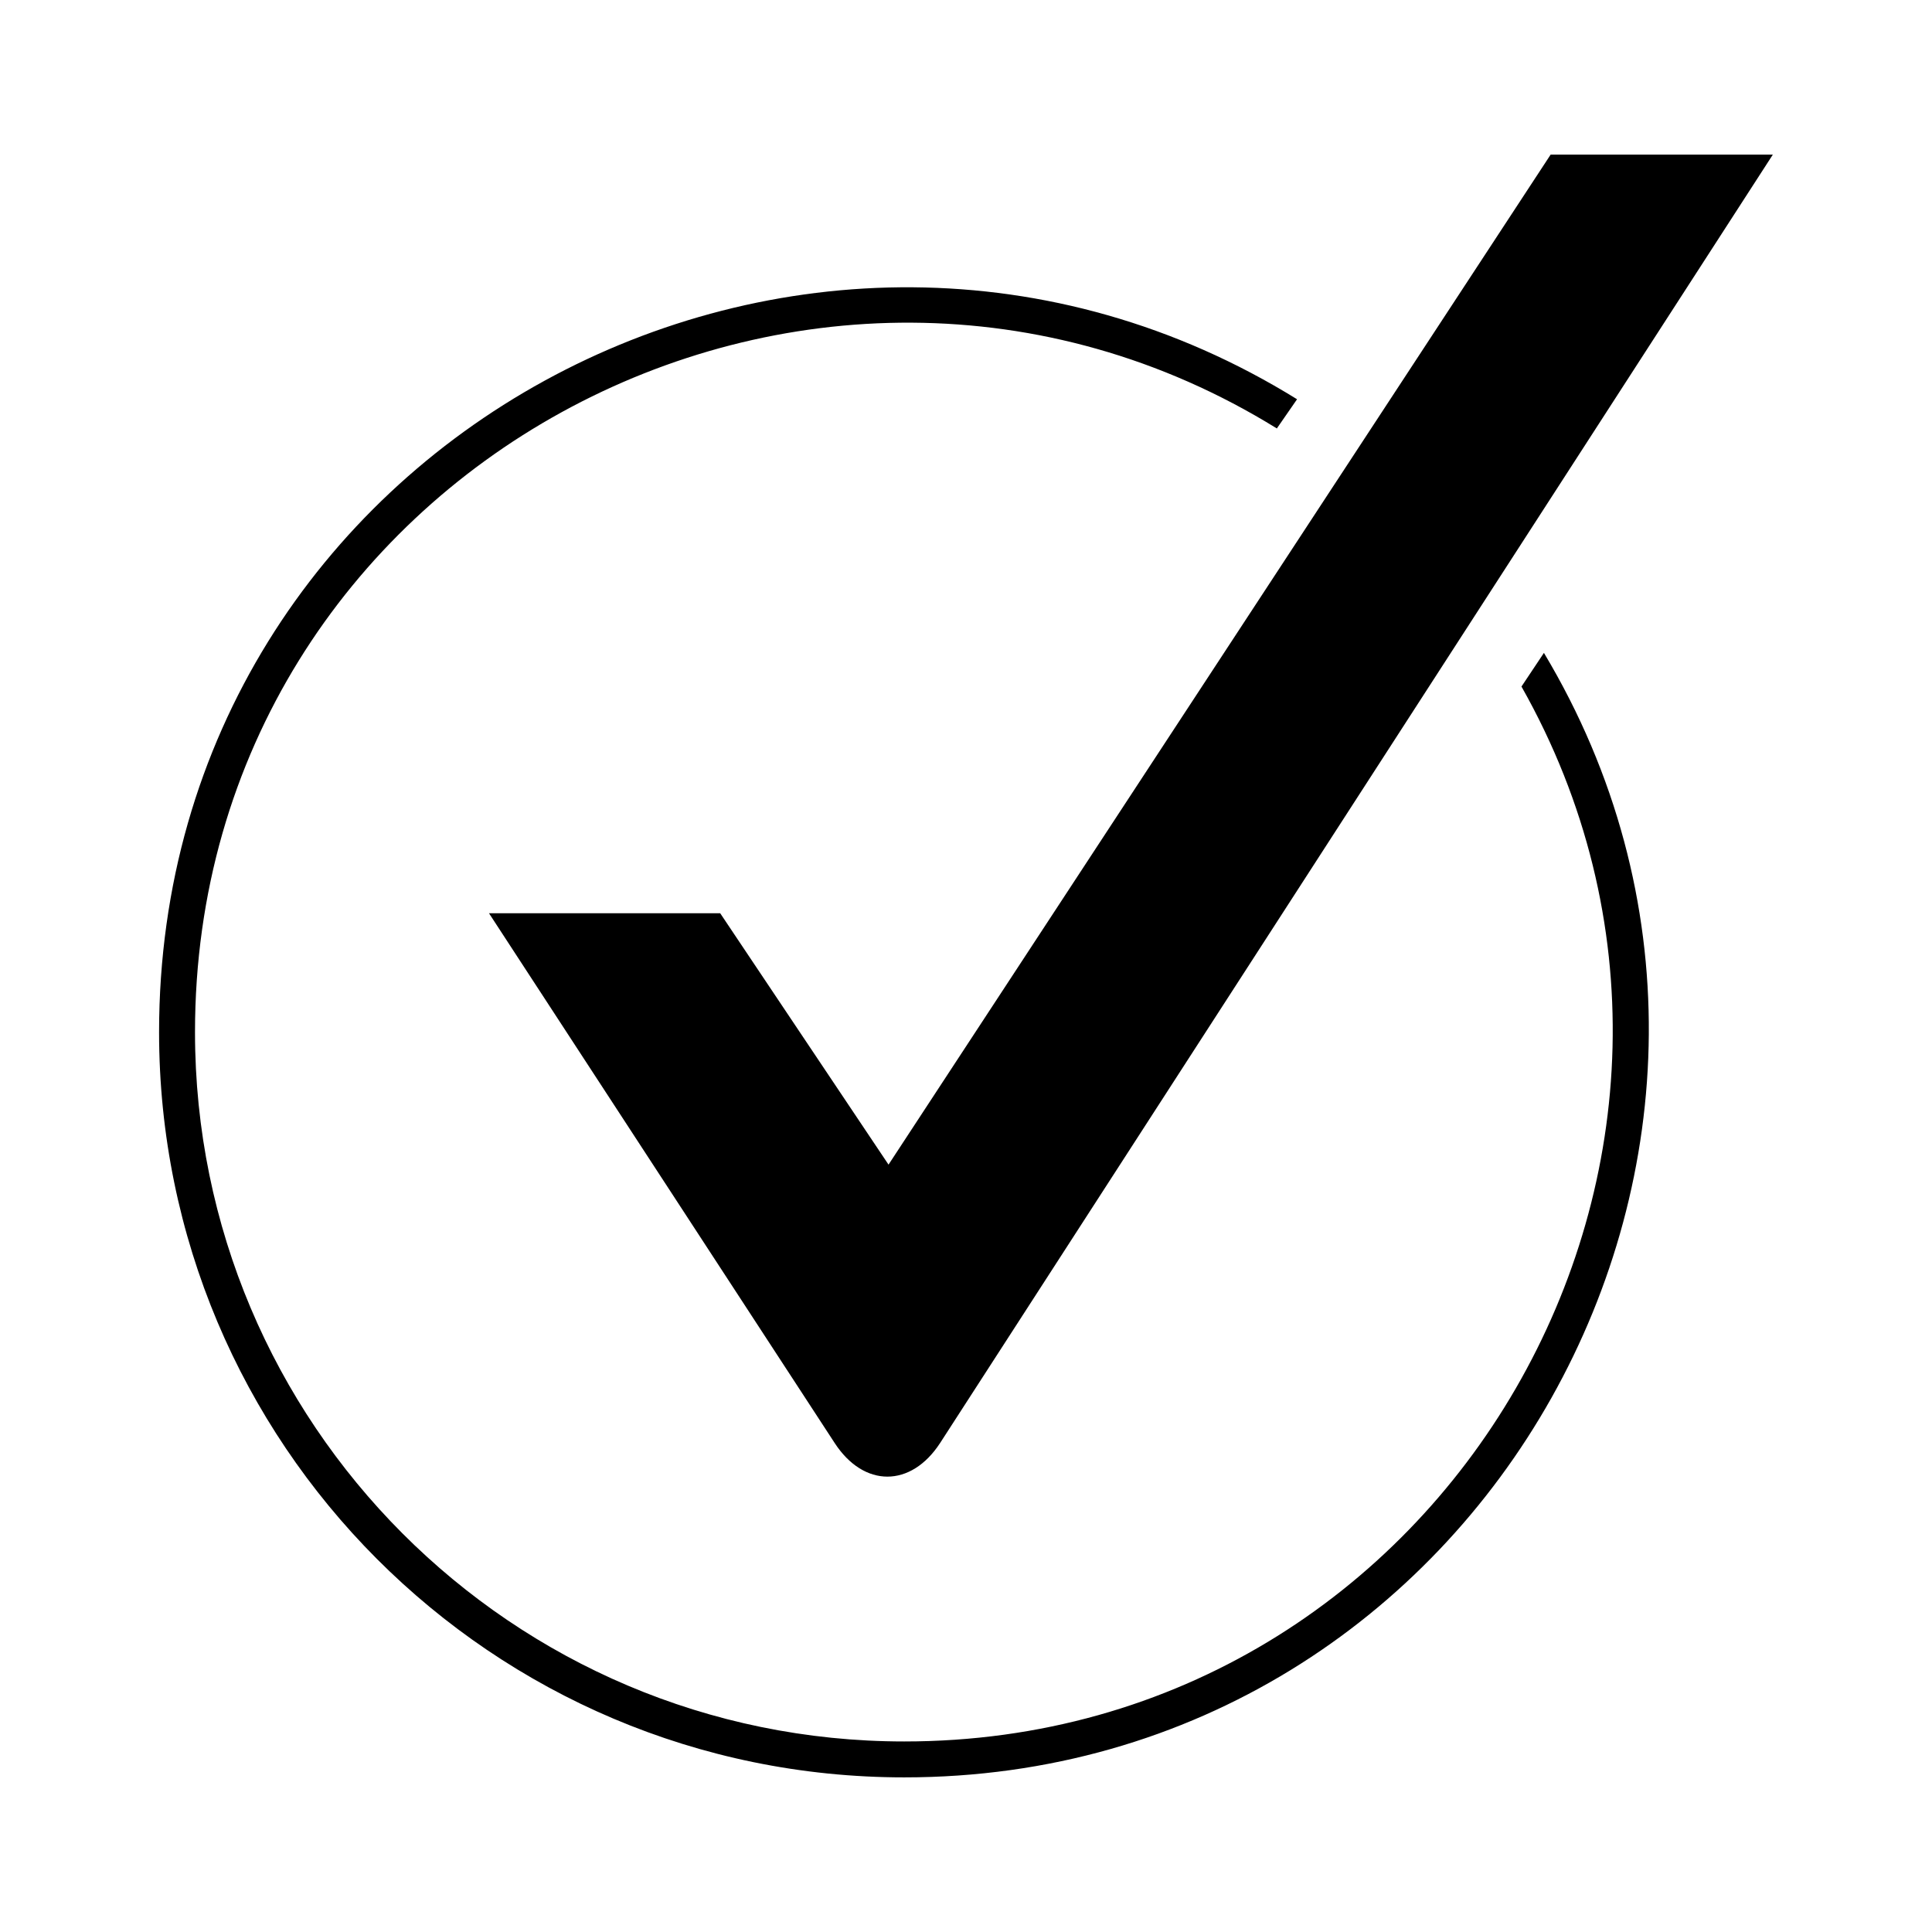 <?xml version="1.0" encoding="UTF-8"?>
<!-- Uploaded to: ICON Repo, www.svgrepo.com, Generator: ICON Repo Mixer Tools -->
<svg fill="#000000" width="800px" height="800px" version="1.1" viewBox="144 144 512 512" xmlns="http://www.w3.org/2000/svg">
 <path d="m487.73 249.81-5.352 7.734c-123.13-76.137-286.7 11.301-286.7 160 0 103.5 83.867 187.96 187.96 187.96 144.54 0 233.17-156.44 163.57-279.56l5.949-8.922c77.324 129.07-15.465 298-169.52 298-109.45 0-197.48-88.629-197.48-197.48 0-156.44 171.9-248.04 301.57-167.74zm-152.87 136.21 44.609 66.621 175.47-267.67h58.887l-220.68 341.43c-7.734 11.895-20.223 11.895-27.957 0l-91.602-140.38h61.266z"/>
</svg>
